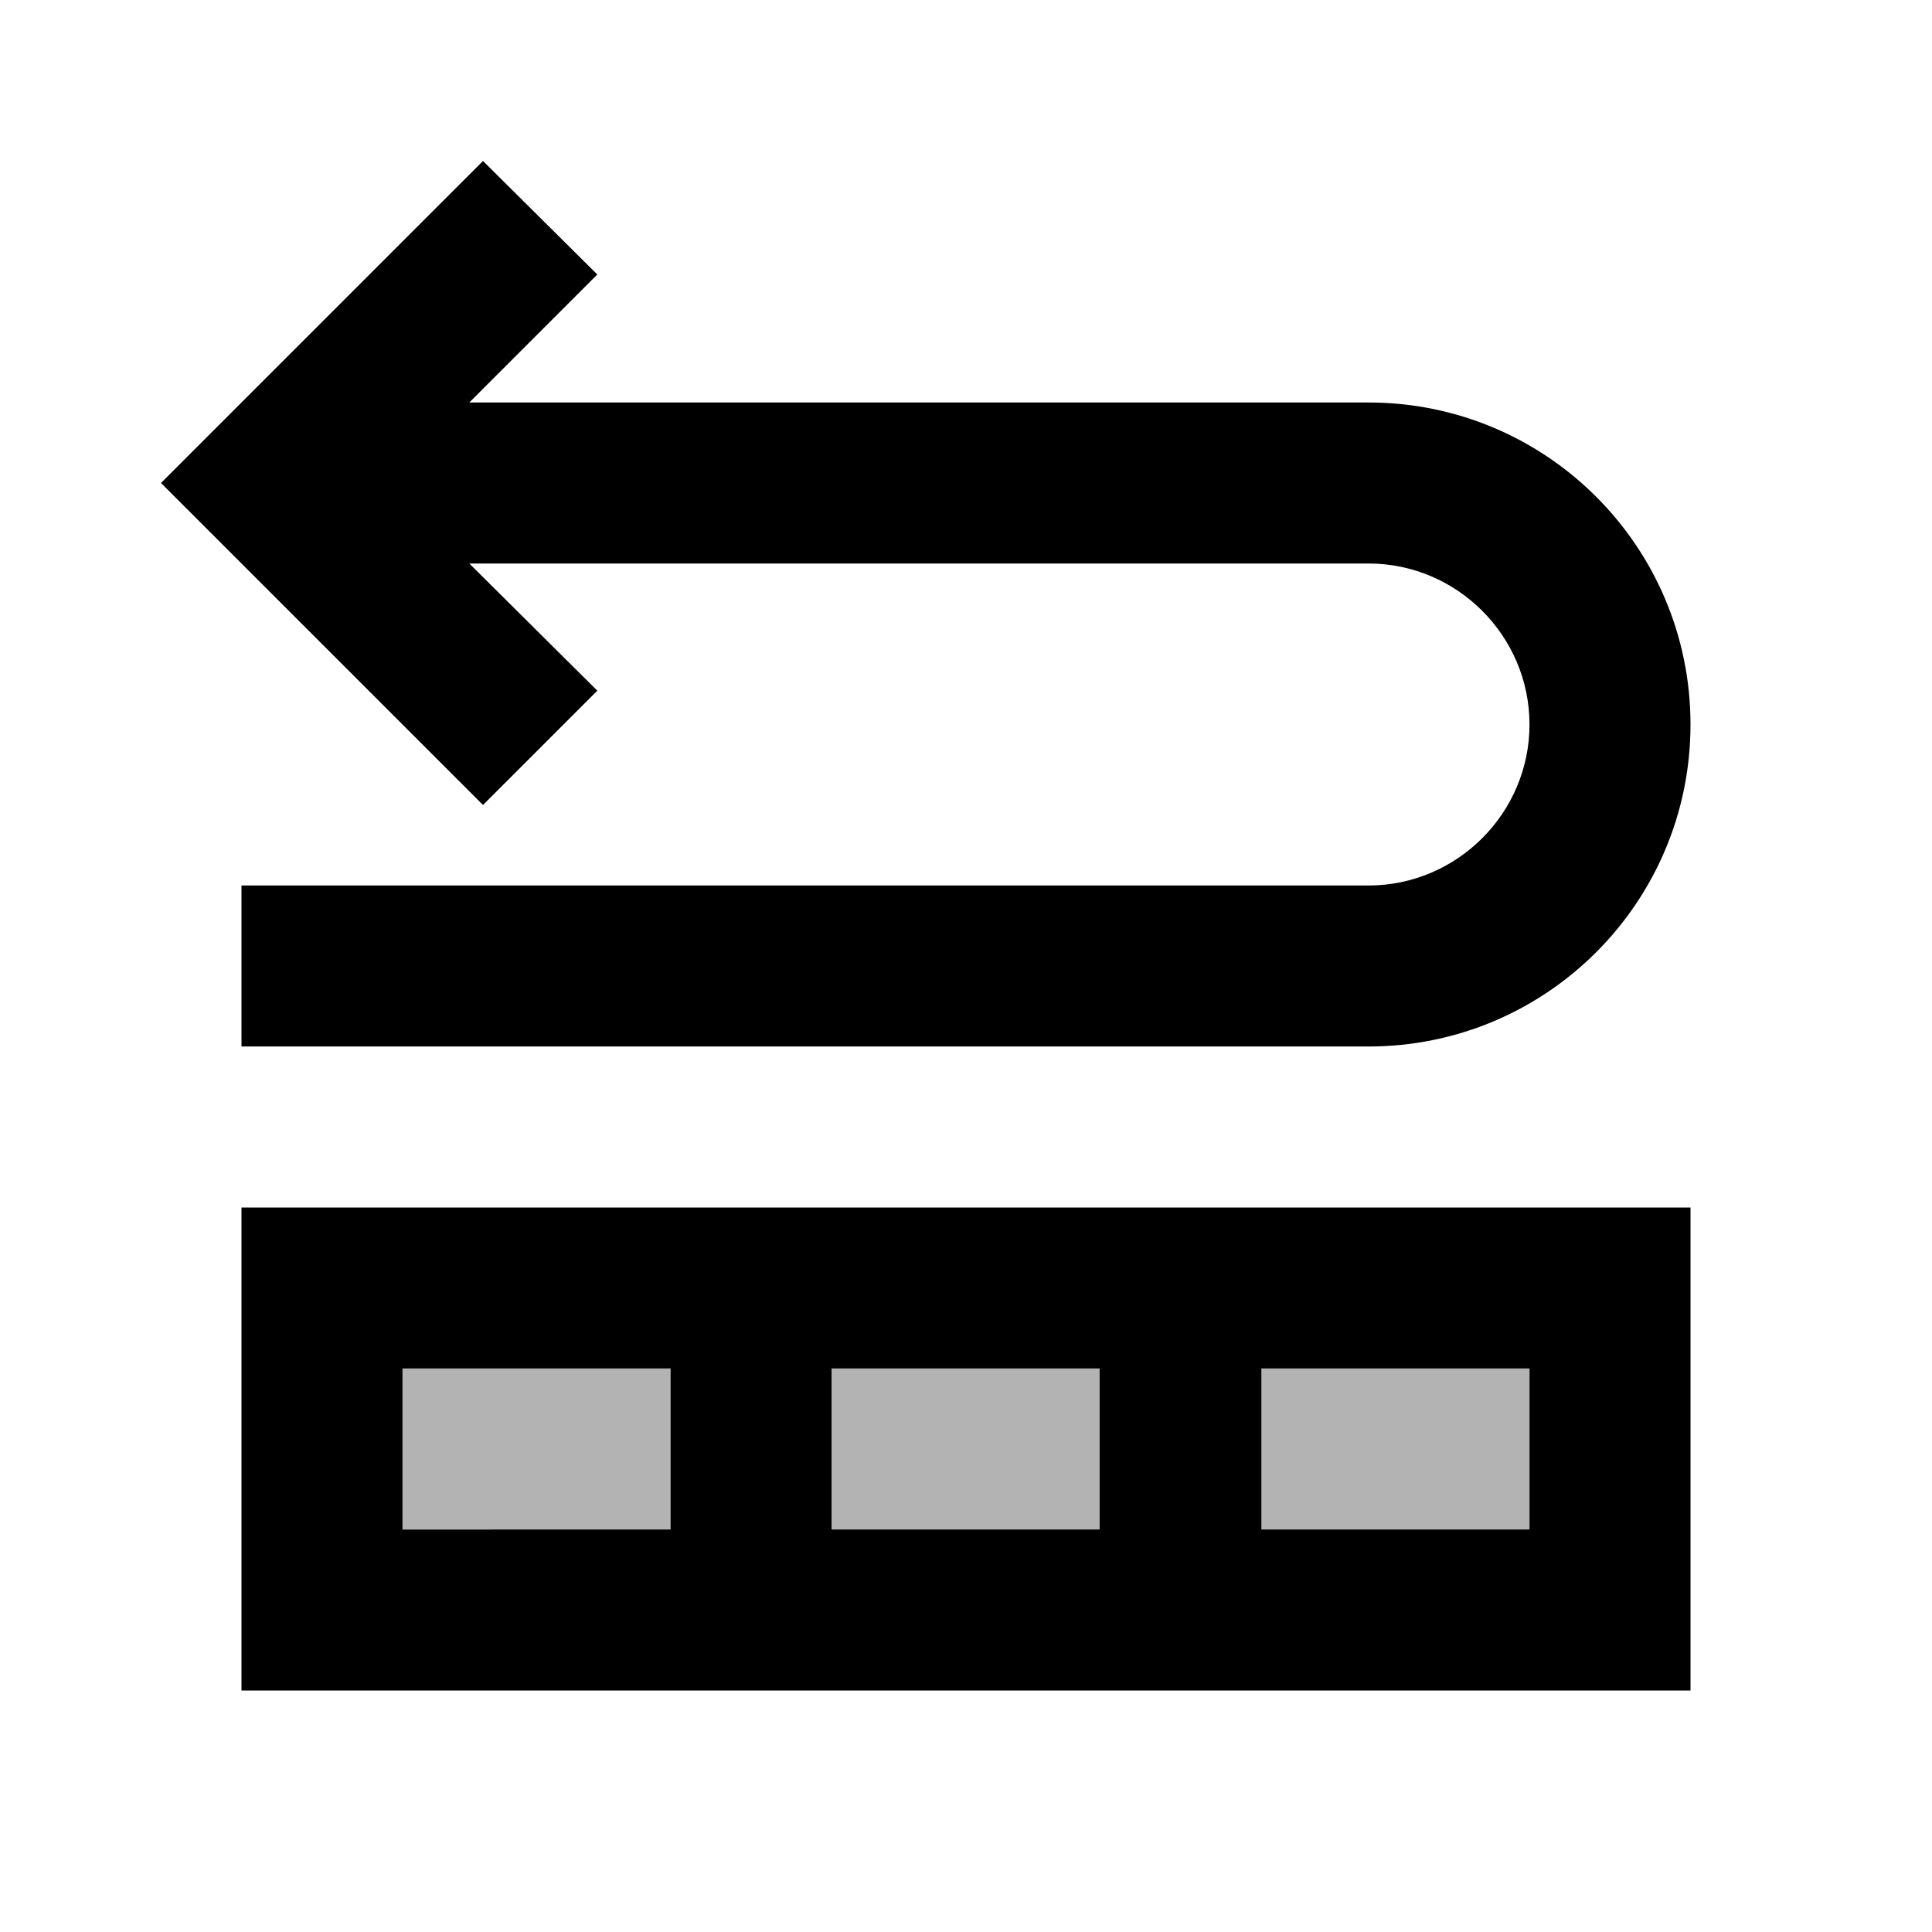 <svg xmlns="http://www.w3.org/2000/svg" enable-background="new 0 0 24 24" height="24" viewBox="0 0 24 24" width="24"><g><rect fill="none" height="24" width="24"/></g><g><g><rect height="2" opacity=".3" width="3.33" x="15.67" y="17"/><rect height="2" opacity=".3" width="3.33" x="10.33" y="17"/><rect height="2" opacity=".3" width="3.33" x="5" y="17"/><path d="M3,21h18v-6H3V21z M15.67,17H19v2h-3.33V17z M10.33,17h3.33v2h-3.33V17z M5,17h3.33v2H5V17z"/><path d="M6,10l1.42-1.42L5.83,7H17c1.1,0,2,0.9,2,2s-0.9,2-2,2H3v2h14c2.21,0,4-1.79,4-4s-1.79-4-4-4H5.83l1.59-1.59L6,2L2,6L6,10 z"/></g></g></svg>